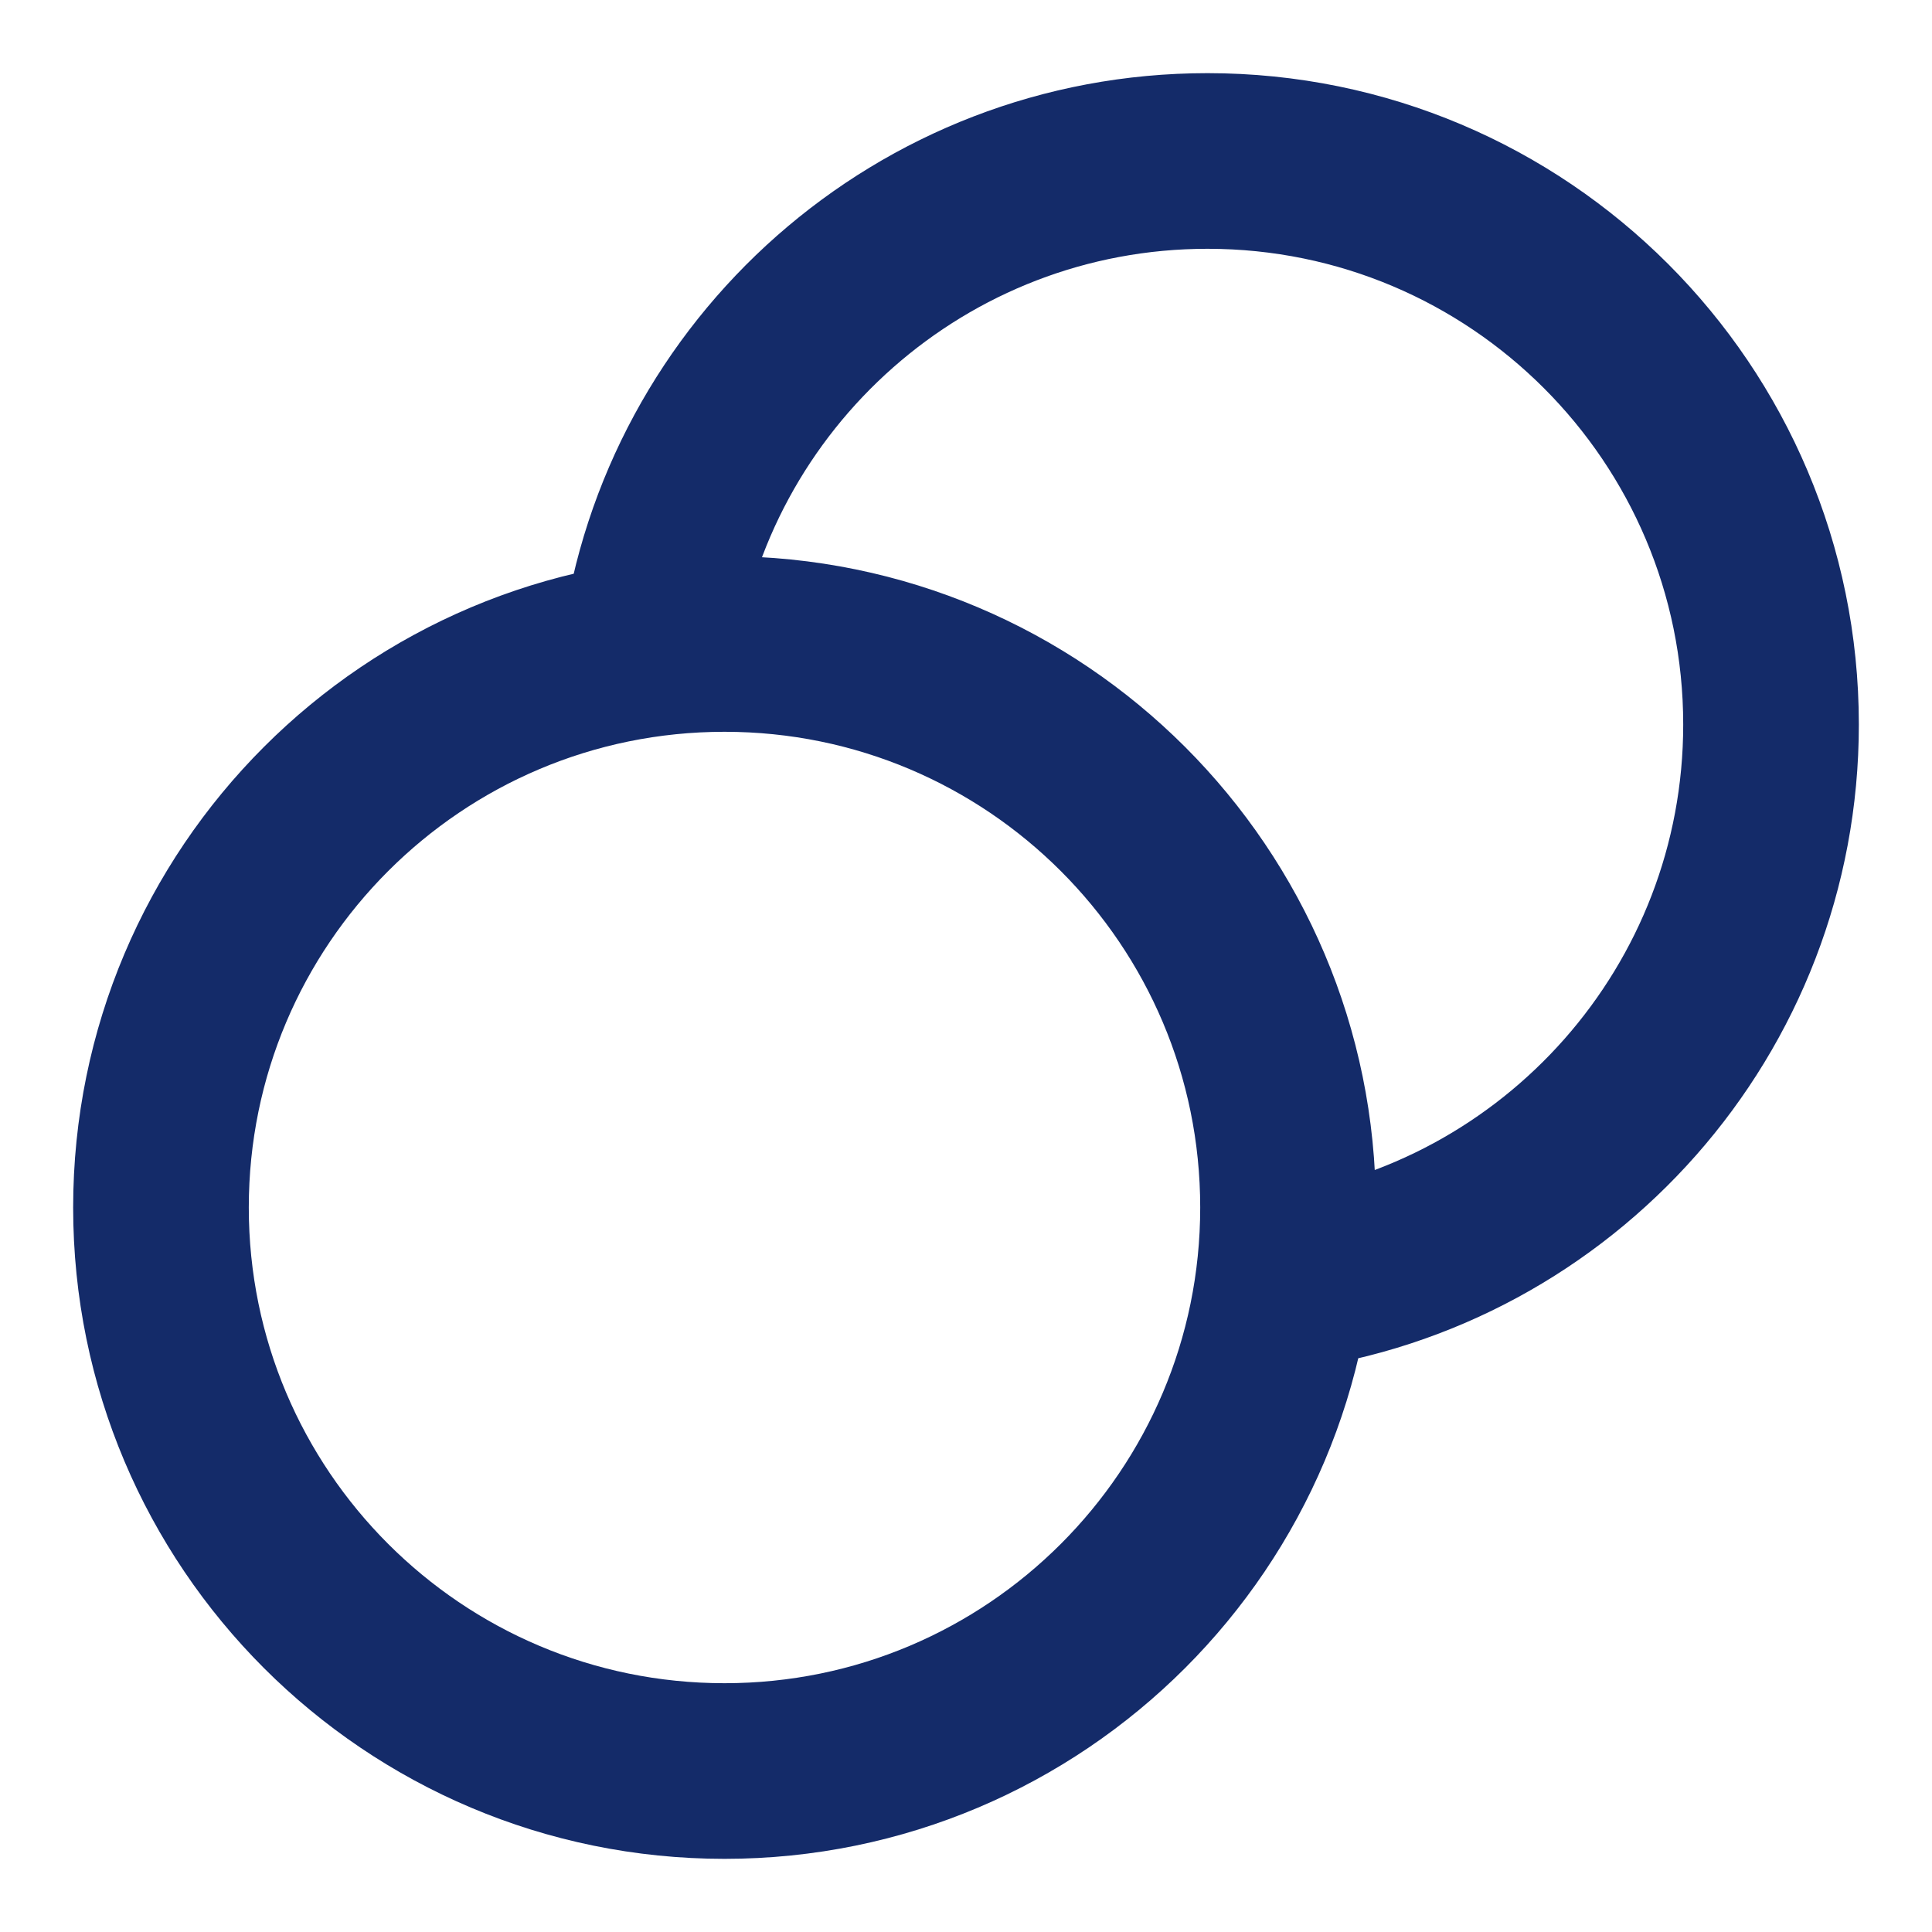 <svg width="22" height="22" viewBox="0 0 22 22" fill="none" xmlns="http://www.w3.org/2000/svg">
<path d="M14.61 14.61C17.747 14.19 20.167 11.502 20.167 8.25C20.167 4.706 17.294 1.833 13.75 1.833C10.498 1.833 7.81 4.253 7.39 7.39M14.667 13.75C14.667 17.294 11.794 20.167 8.25 20.167C4.706 20.167 1.833 17.294 1.833 13.75C1.833 10.206 4.706 7.333 8.25 7.333C11.794 7.333 14.667 10.206 14.667 13.75Z" stroke="#142B69" stroke-width="2" stroke-linecap="round" stroke-linejoin="round"/>
</svg>
